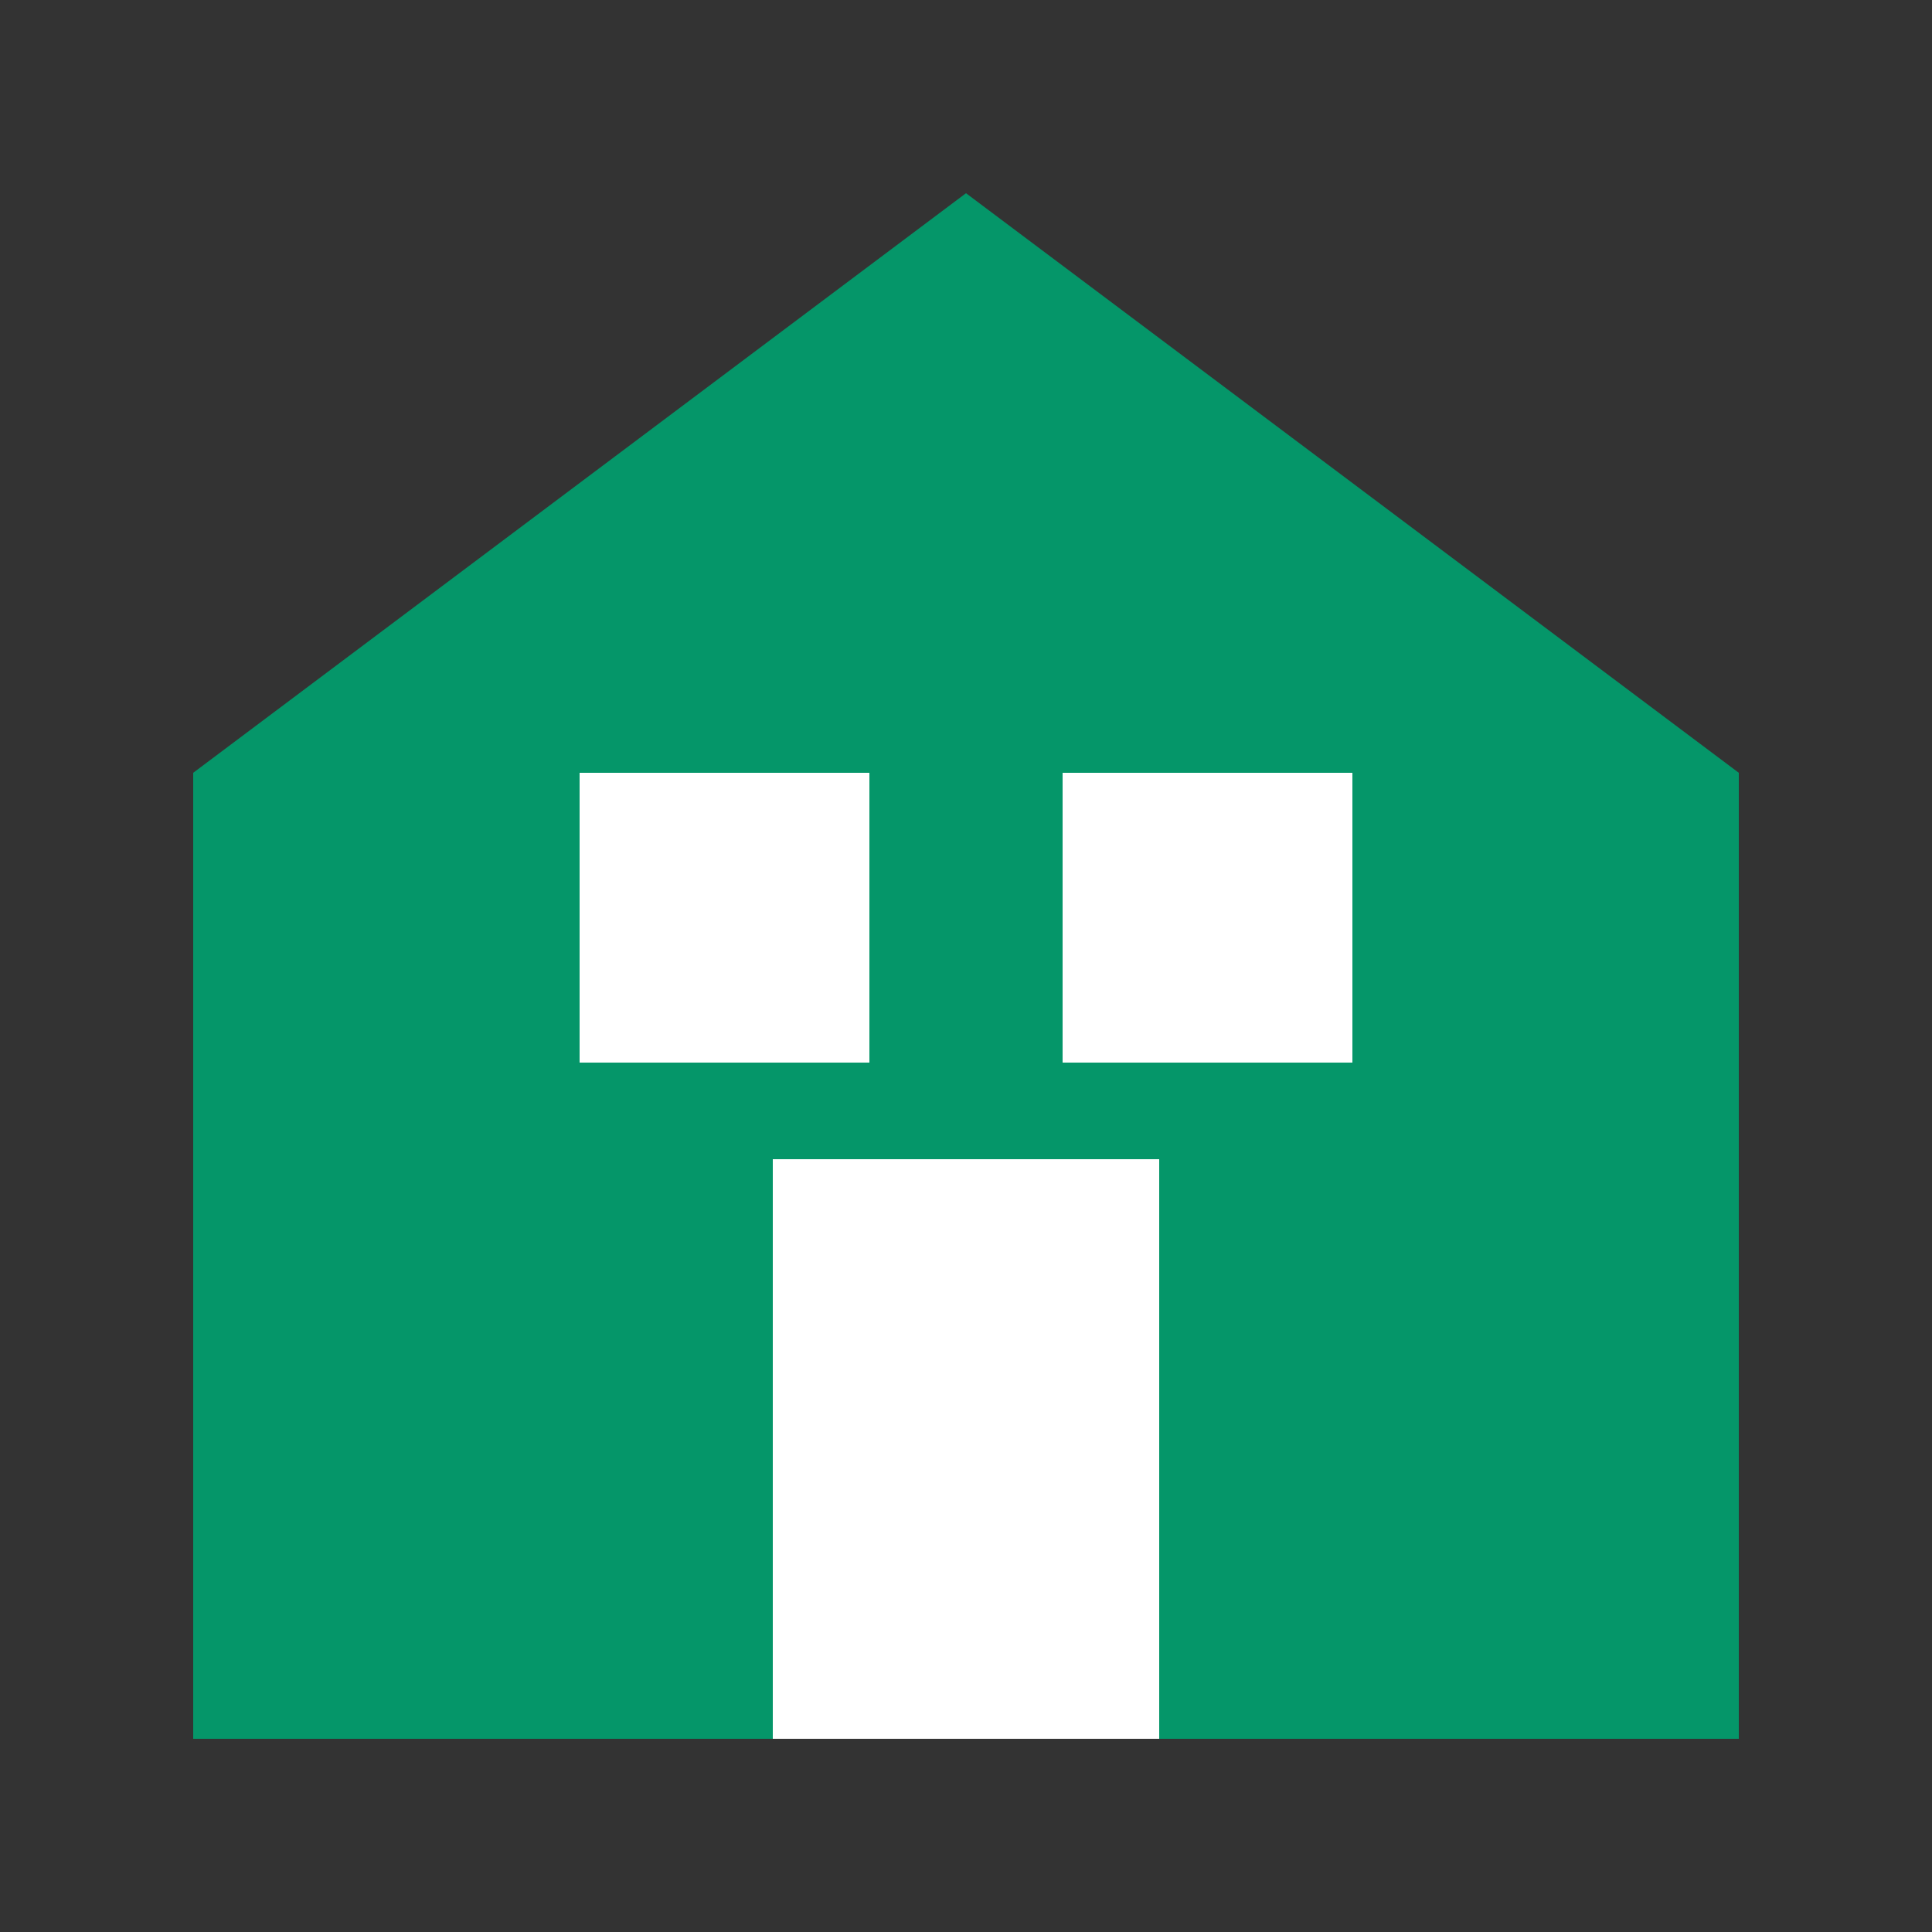 <svg xmlns="http://www.w3.org/2000/svg" viewBox="0 0 100 100" width="64" height="64">
  <rect x="0" y="0" width="100" height="100" fill="#333333" stroke="none"/>
  <path d="M50 10 L90 40 L90 90 L10 90 L10 40 Z" fill="#059669" />
  <rect x="40" y="60" width="20" height="30" fill="white" />
  <rect x="30" y="40" width="15" height="15" fill="white" />
  <rect x="55" y="40" width="15" height="15" fill="white" />
</svg>